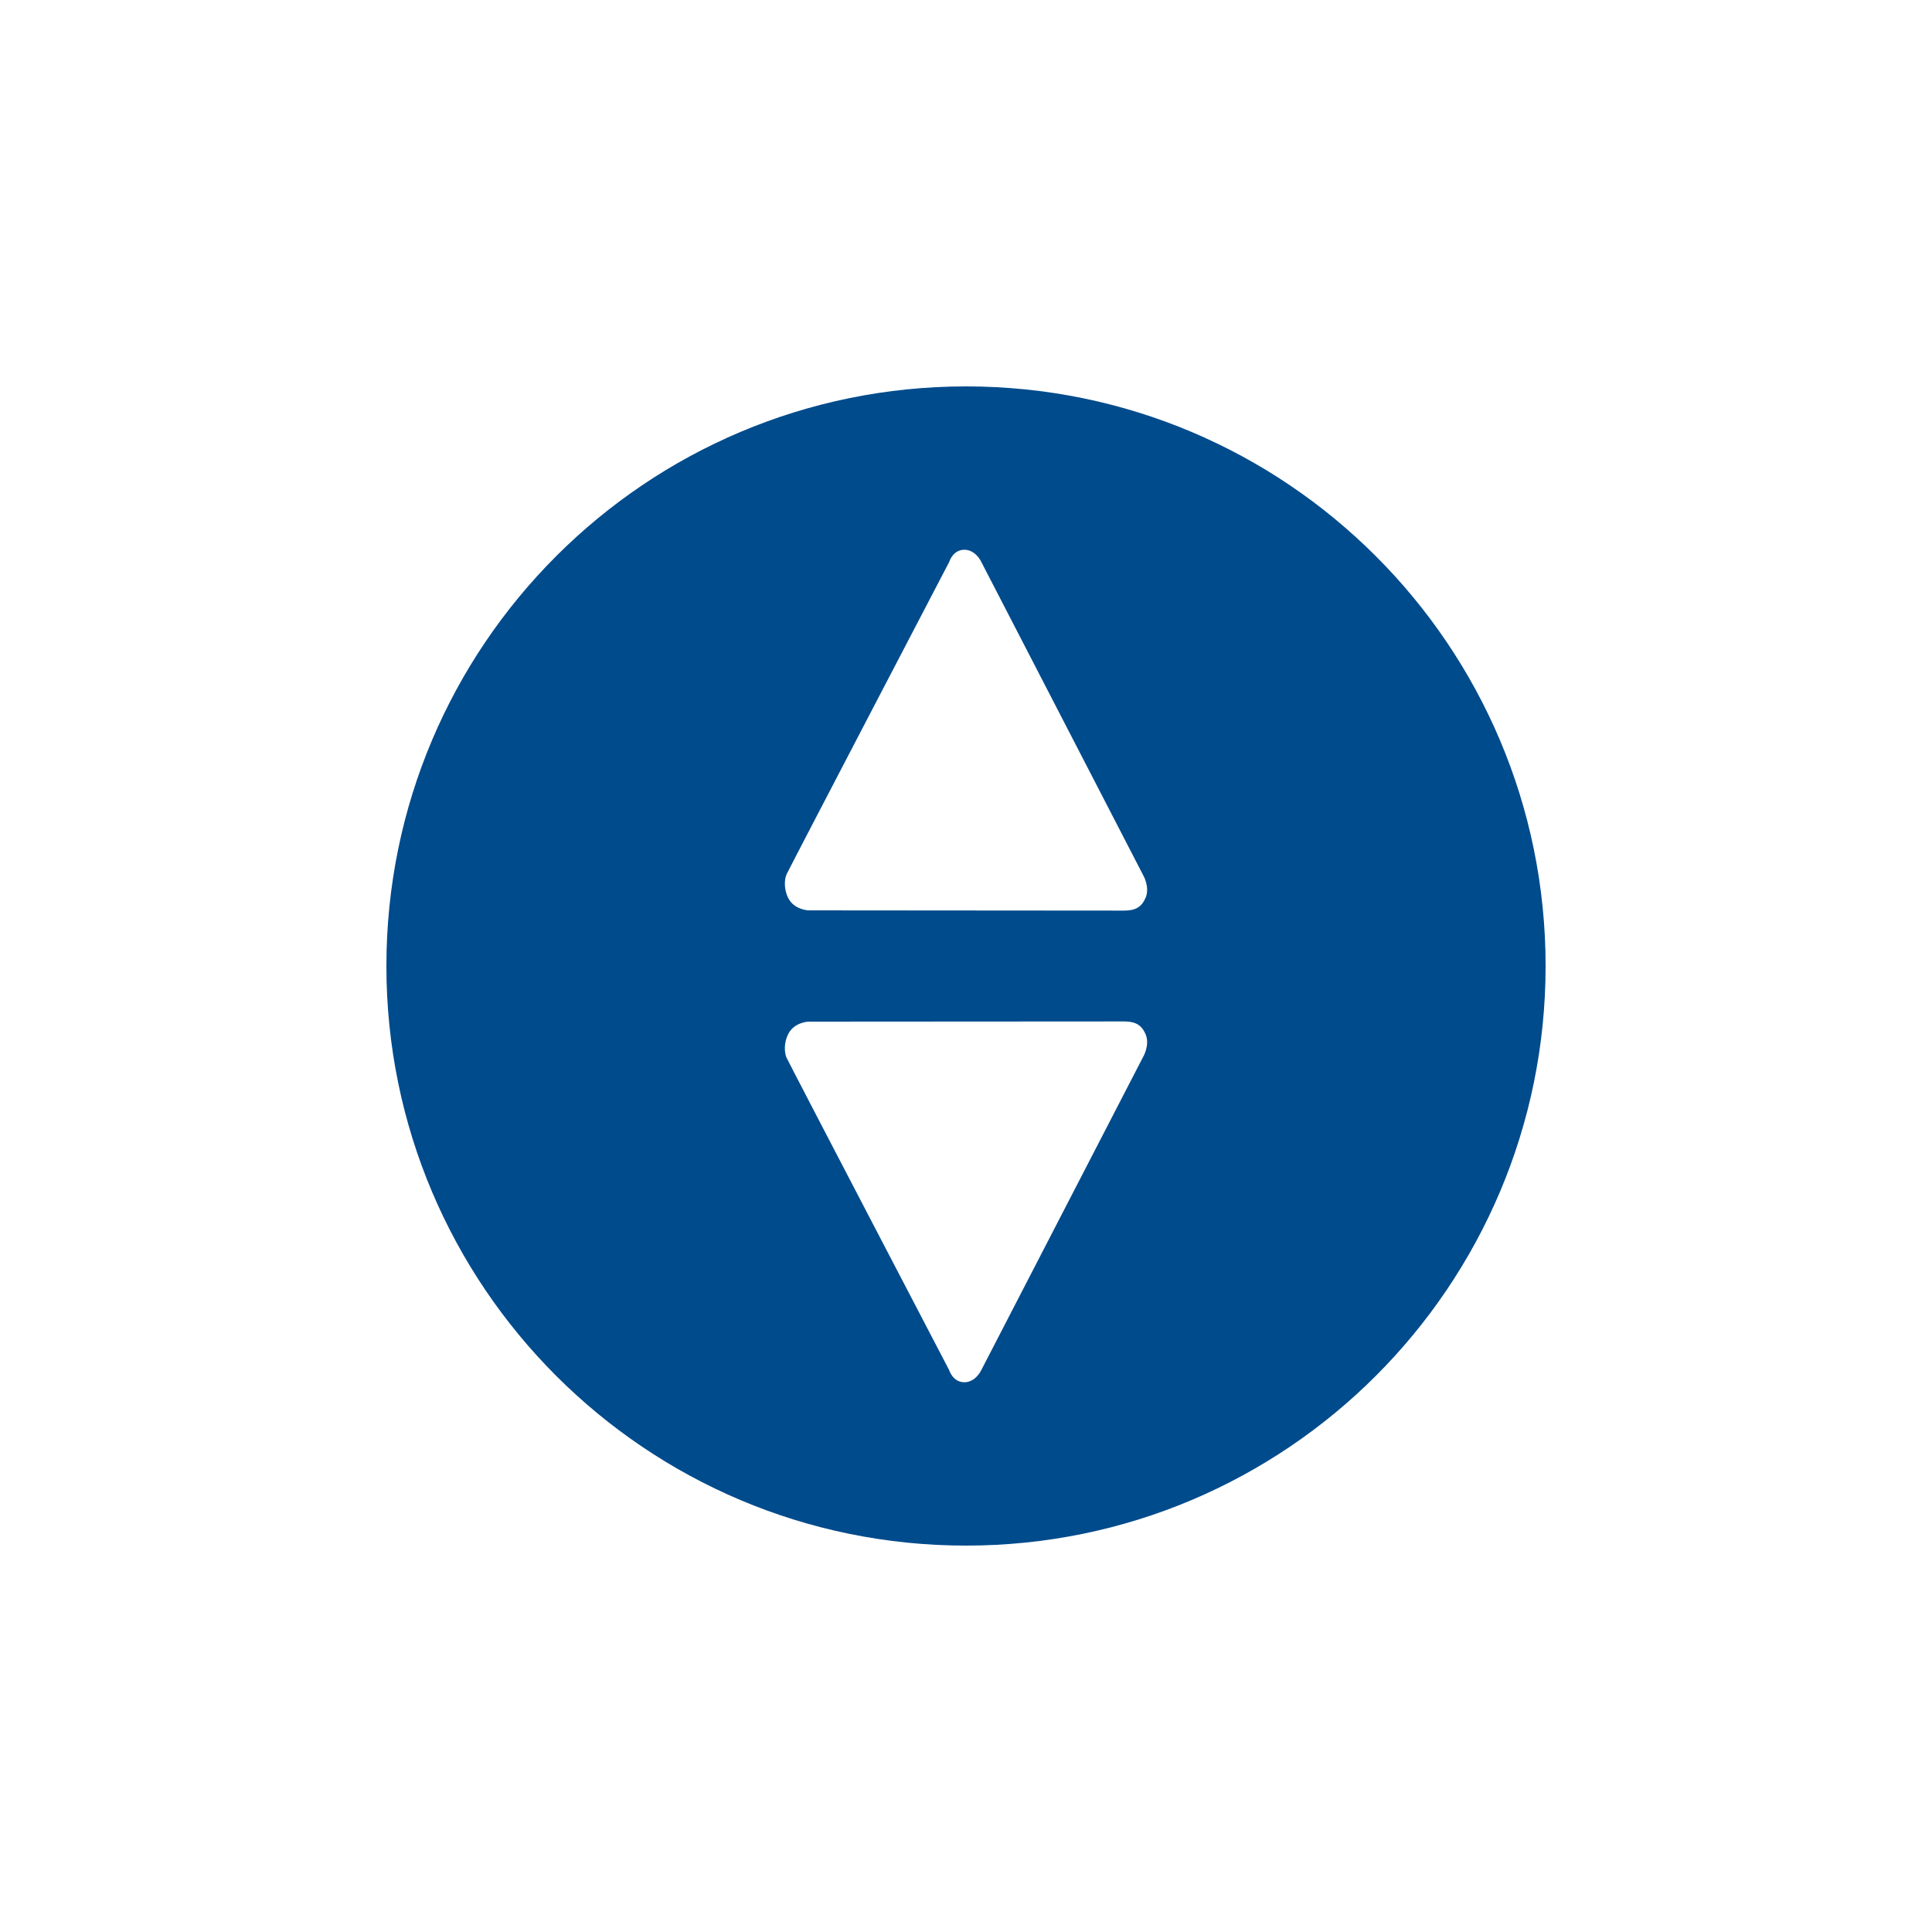 <svg width="40" height="40" viewBox="0 0 40 40" fill="none" xmlns="http://www.w3.org/2000/svg">
<path d="M32 20C32 26.628 26.627 32 20 32C13.373 32 8 26.628 8 20C8 13.372 13.373 8 20 8C26.627 8 32 13.372 32 20ZM23.717 21.41C23.635 21.223 23.512 21.148 23.273 21.148C23.034 21.148 16.733 21.152 16.733 21.152C16.733 21.152 16.453 21.165 16.329 21.391C16.223 21.583 16.239 21.793 16.284 21.897C16.329 22.001 19.651 28.366 19.651 28.366C19.651 28.366 19.726 28.618 19.966 28.618C20.195 28.618 20.31 28.379 20.31 28.379L23.662 21.892C23.662 21.892 23.816 21.639 23.717 21.41ZM23.662 18.108L20.31 11.621C20.31 11.621 20.195 11.382 19.966 11.382C19.726 11.382 19.652 11.635 19.652 11.635C19.652 11.635 16.33 17.999 16.284 18.104C16.24 18.208 16.223 18.417 16.329 18.61C16.453 18.835 16.733 18.848 16.733 18.848C16.733 18.848 23.034 18.853 23.273 18.853C23.512 18.853 23.636 18.777 23.717 18.59C23.816 18.362 23.662 18.108 23.662 18.108Z" fill="#004B8C"/>
</svg>
